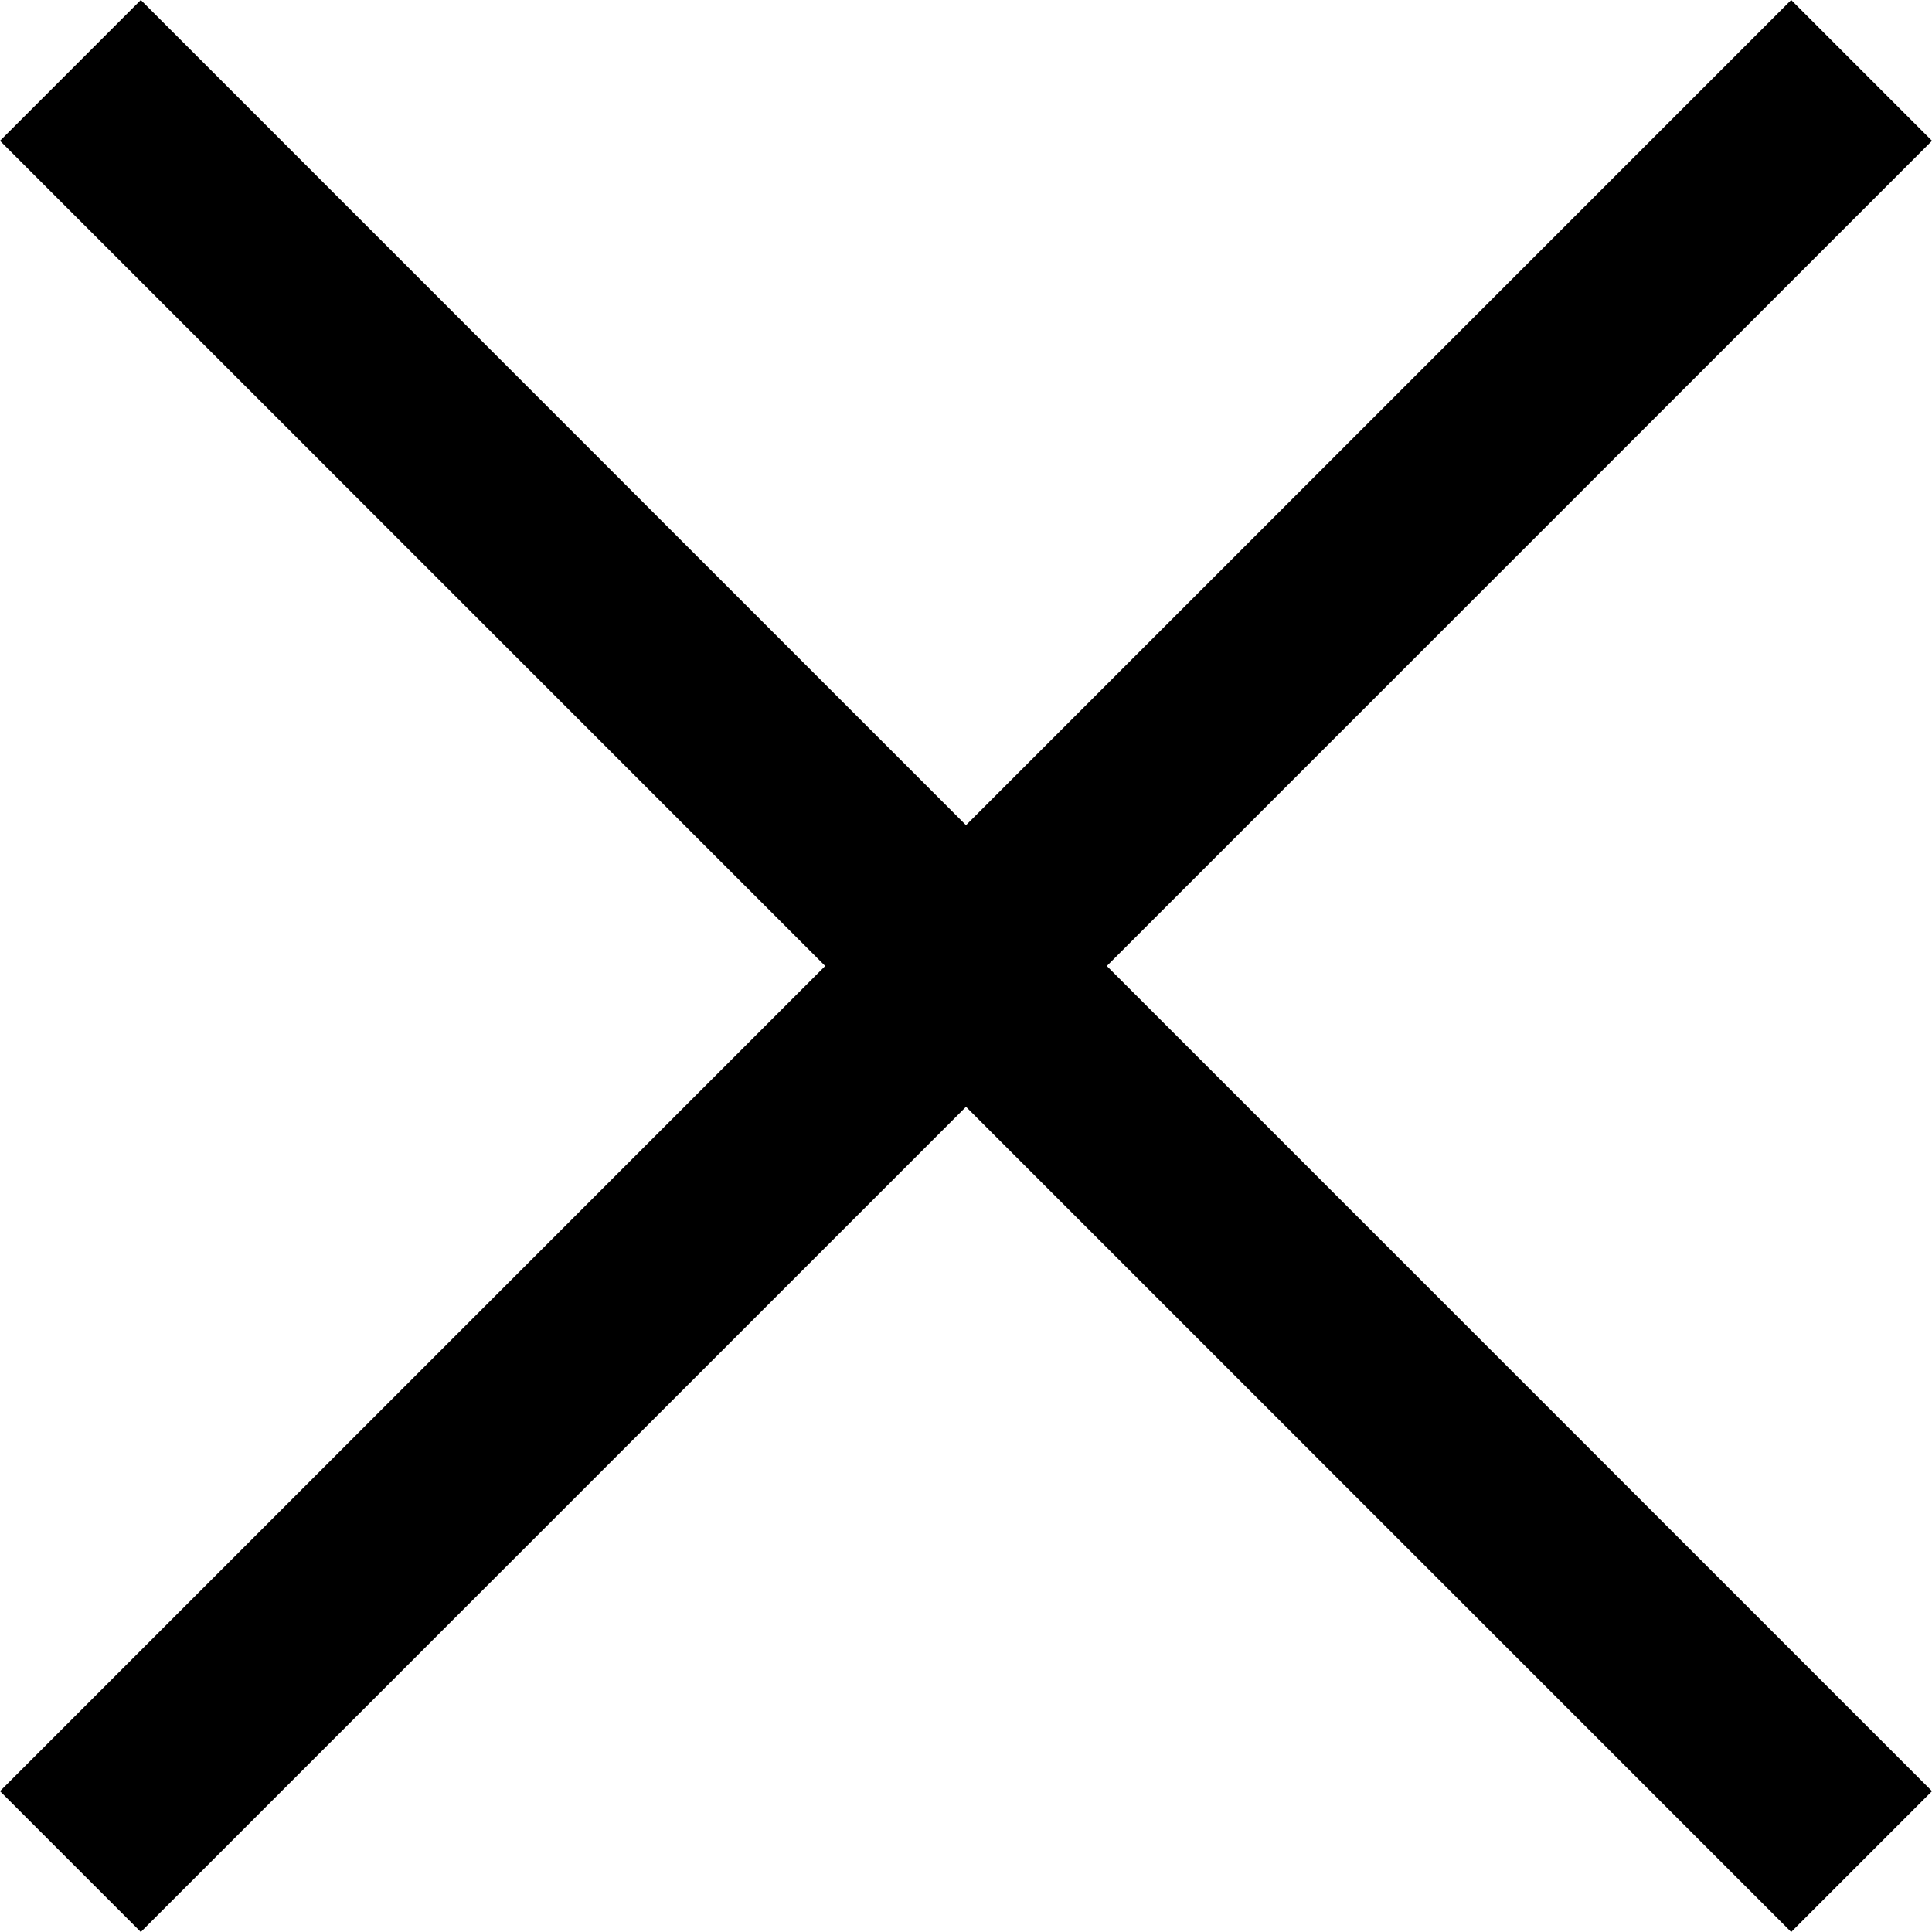 <svg width="25" height="25" viewBox="0 0 25 25" fill="none" xmlns="http://www.w3.org/2000/svg">
<path d="M12.5 10.678L1.822 0L0 1.822L10.678 12.5L0 23.178L1.822 25L12.5 14.322L23.178 25L25 23.178L14.322 12.5L25 1.822L23.178 0L12.5 10.678Z" fill="black"/>
</svg>
